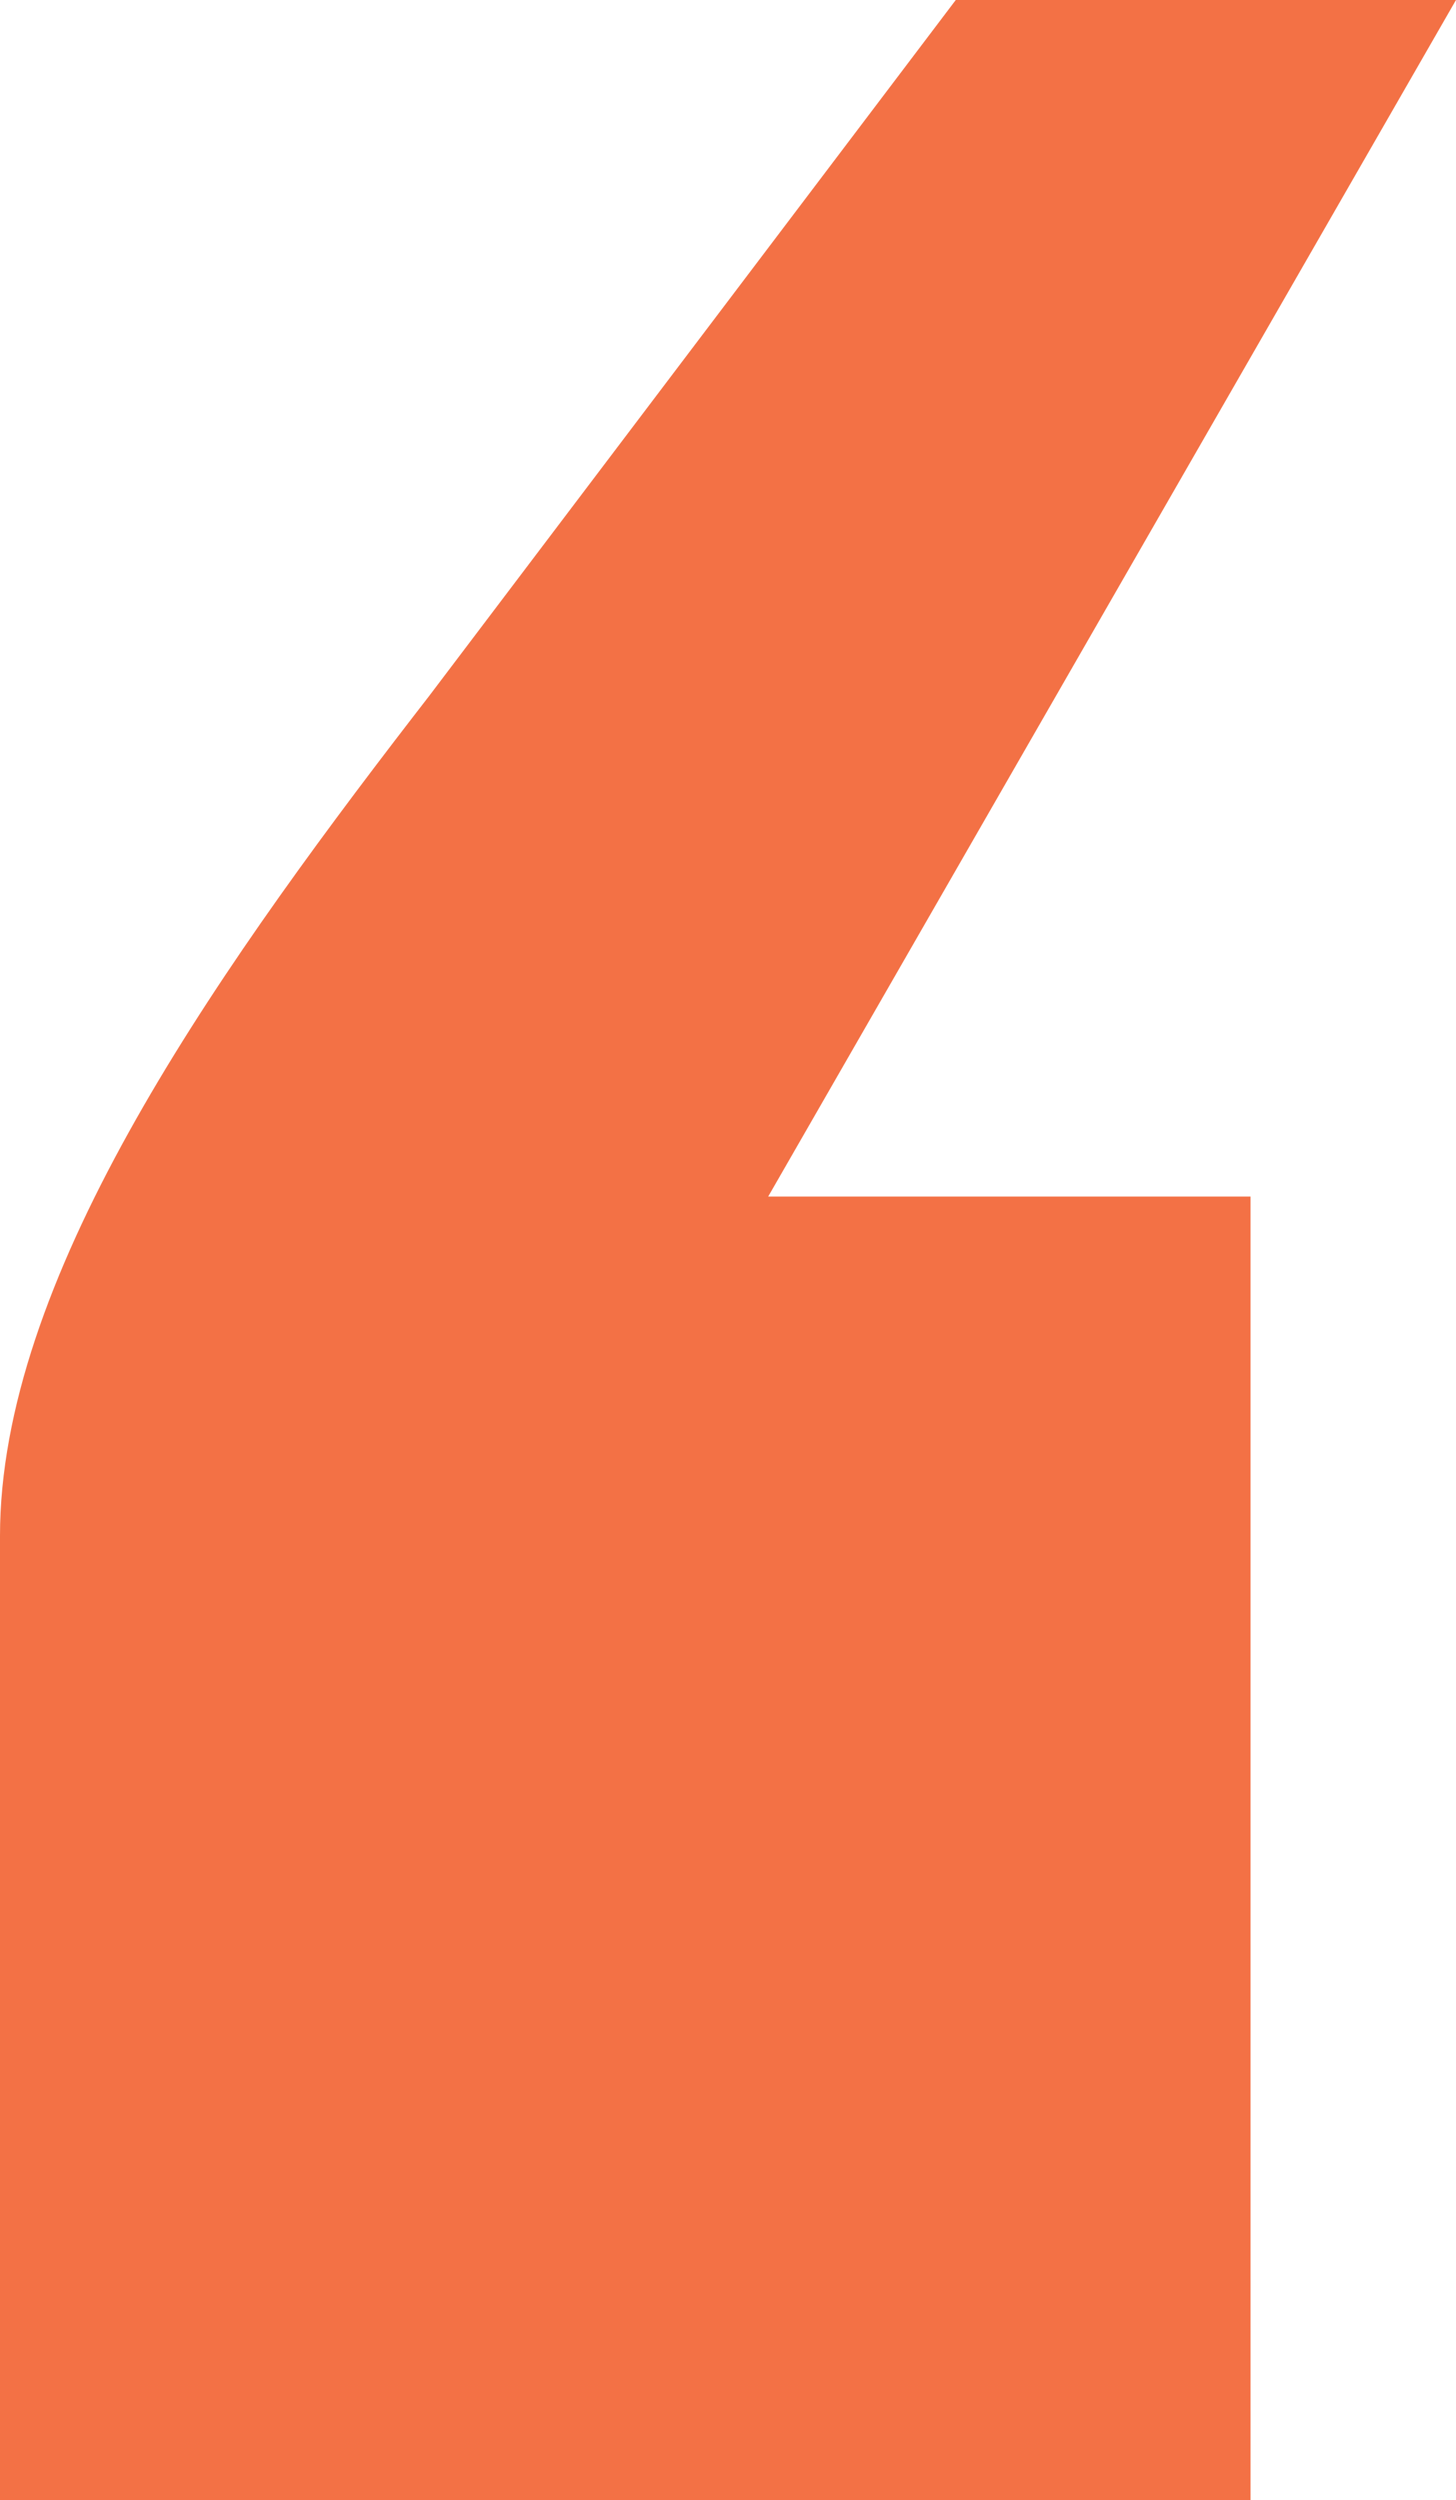 <svg xmlns:xlink="http://www.w3.org/1999/xlink" xmlns="http://www.w3.org/2000/svg" width="53" height="91" aria-hidden="true"><defs><symbol id="icon-single-quote" viewBox="0 0 53 91">
    <g stroke="none" stroke-width="1" fill="none" fill-rule="evenodd">
      <g transform="translate(-839, -1615)" fill="#F37145">
        <path d="M884.521,1706 L884.521,1658.55 L866.963,1658.55 L892,1615 L873.791,1615 L854.607,1640.35 L854.069,1641.046 C846.449,1650.932 839,1661.692 839,1670.9 L839,1706 L884.521,1706 Z" fill="#F37145"></path>
      </g>
    </g>
  </symbol></defs><use xlink:href="#icon-single-quote"></use></svg>